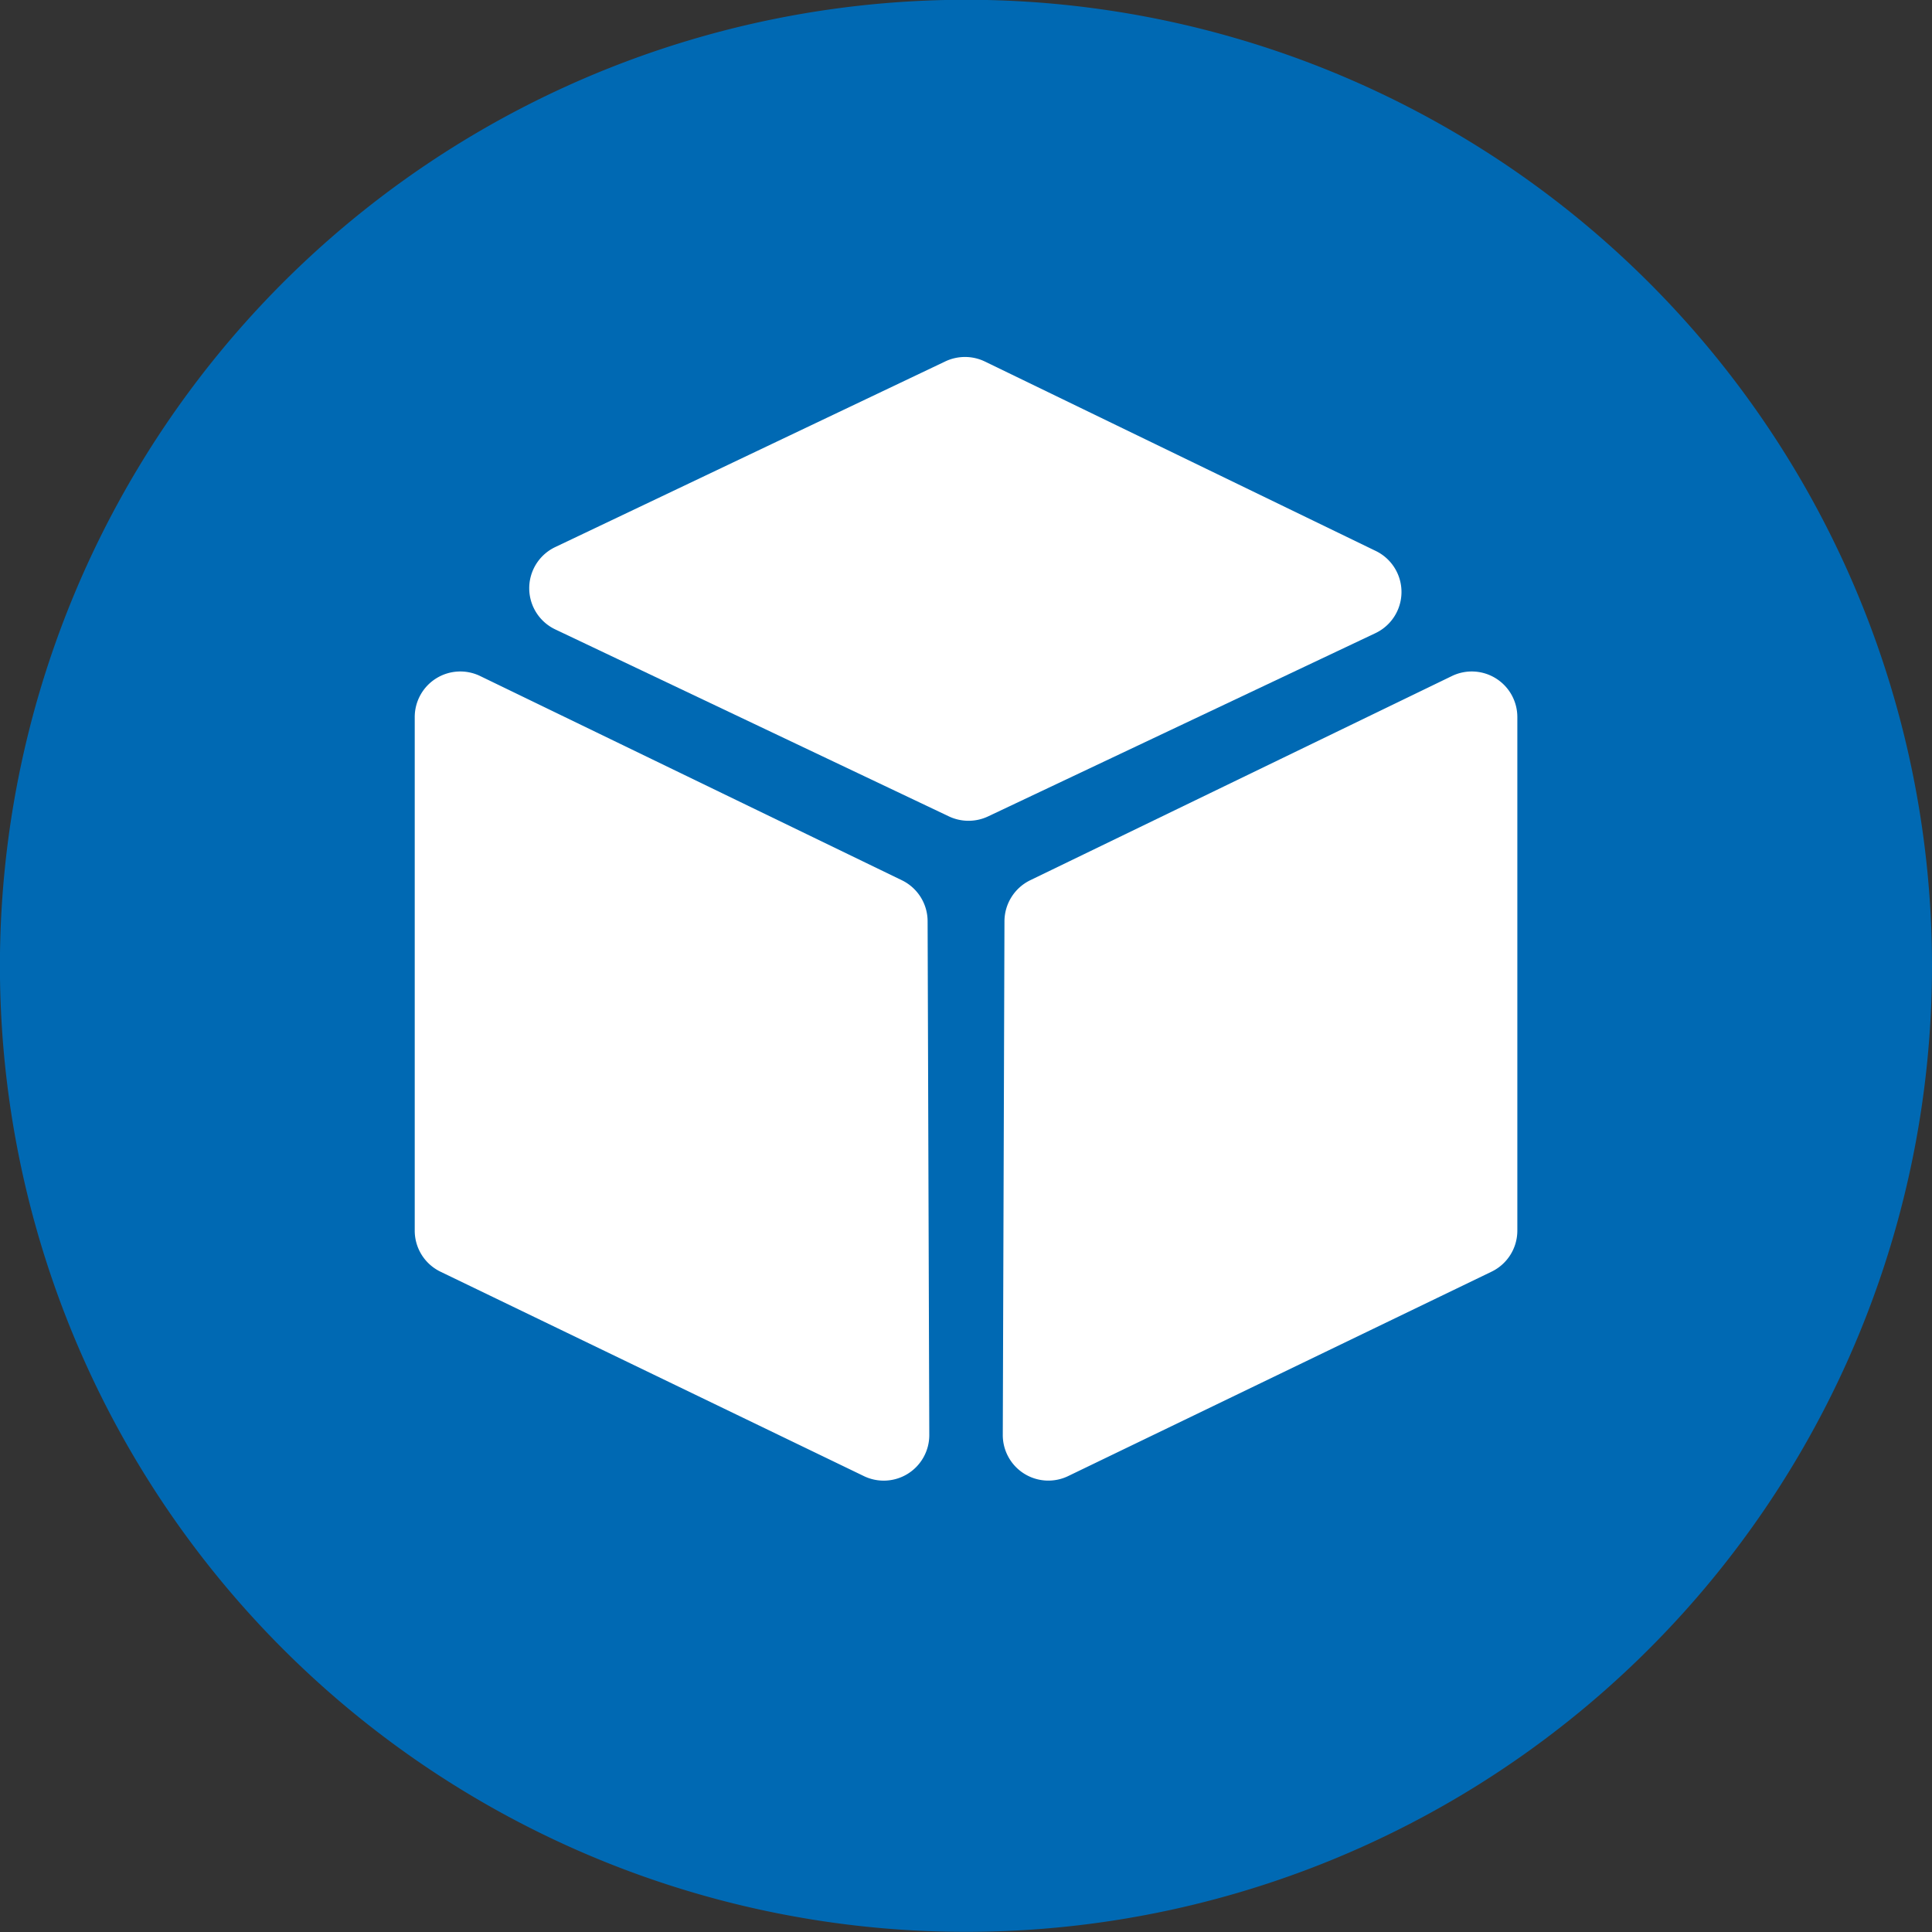 <?xml version="1.0"?>
<svg xmlns="http://www.w3.org/2000/svg" id="Ebene_1" data-name="Ebene 1" viewBox="0 0 264.97 264.97" width="90" height="90"><rect x="0" y="0" width="264.97" height="264.97" fill="#333333" stroke="none"/><defs><style>.cls-1{fill:#0069b3;}.cls-2{fill:#fff;}</style></defs><g id="produkte"><path class="cls-1" d="M272,139.52A132.49,132.49,0,1,1,139.52,7,132.48,132.48,0,0,1,272,139.52" transform="translate(-7.03 -7.03)"/><path class="cls-2" d="M125.44,209.44l-58-28a6.25,6.25,0,0,1-3.53-5.63V105.38a6.25,6.25,0,0,1,9-5.62l57.82,28a6.26,6.26,0,0,1,3.52,5.61l.23,70.42A6.25,6.25,0,0,1,125.44,209.44Z" transform="translate(-7.03 -7.03)"/><path class="cls-2" d="M153.59,209.44l58-28a6.25,6.25,0,0,0,3.54-5.63V105.38a6.25,6.25,0,0,0-9-5.62l-57.82,28a6.28,6.28,0,0,0-3.52,5.61l-.23,70.42A6.25,6.25,0,0,0,153.59,209.44Z" transform="translate(-7.03 -7.03)"/><path class="cls-2" d="M195.68,93.86,142.54,119a6.29,6.29,0,0,1-5.36,0l-54-25.65a6.25,6.25,0,0,1,0-11.29L136.67,56.6a6.29,6.29,0,0,1,5.41,0l53.65,26A6.25,6.25,0,0,1,195.68,93.86Z" transform="translate(-7.03 -7.03)"/></g></svg>
